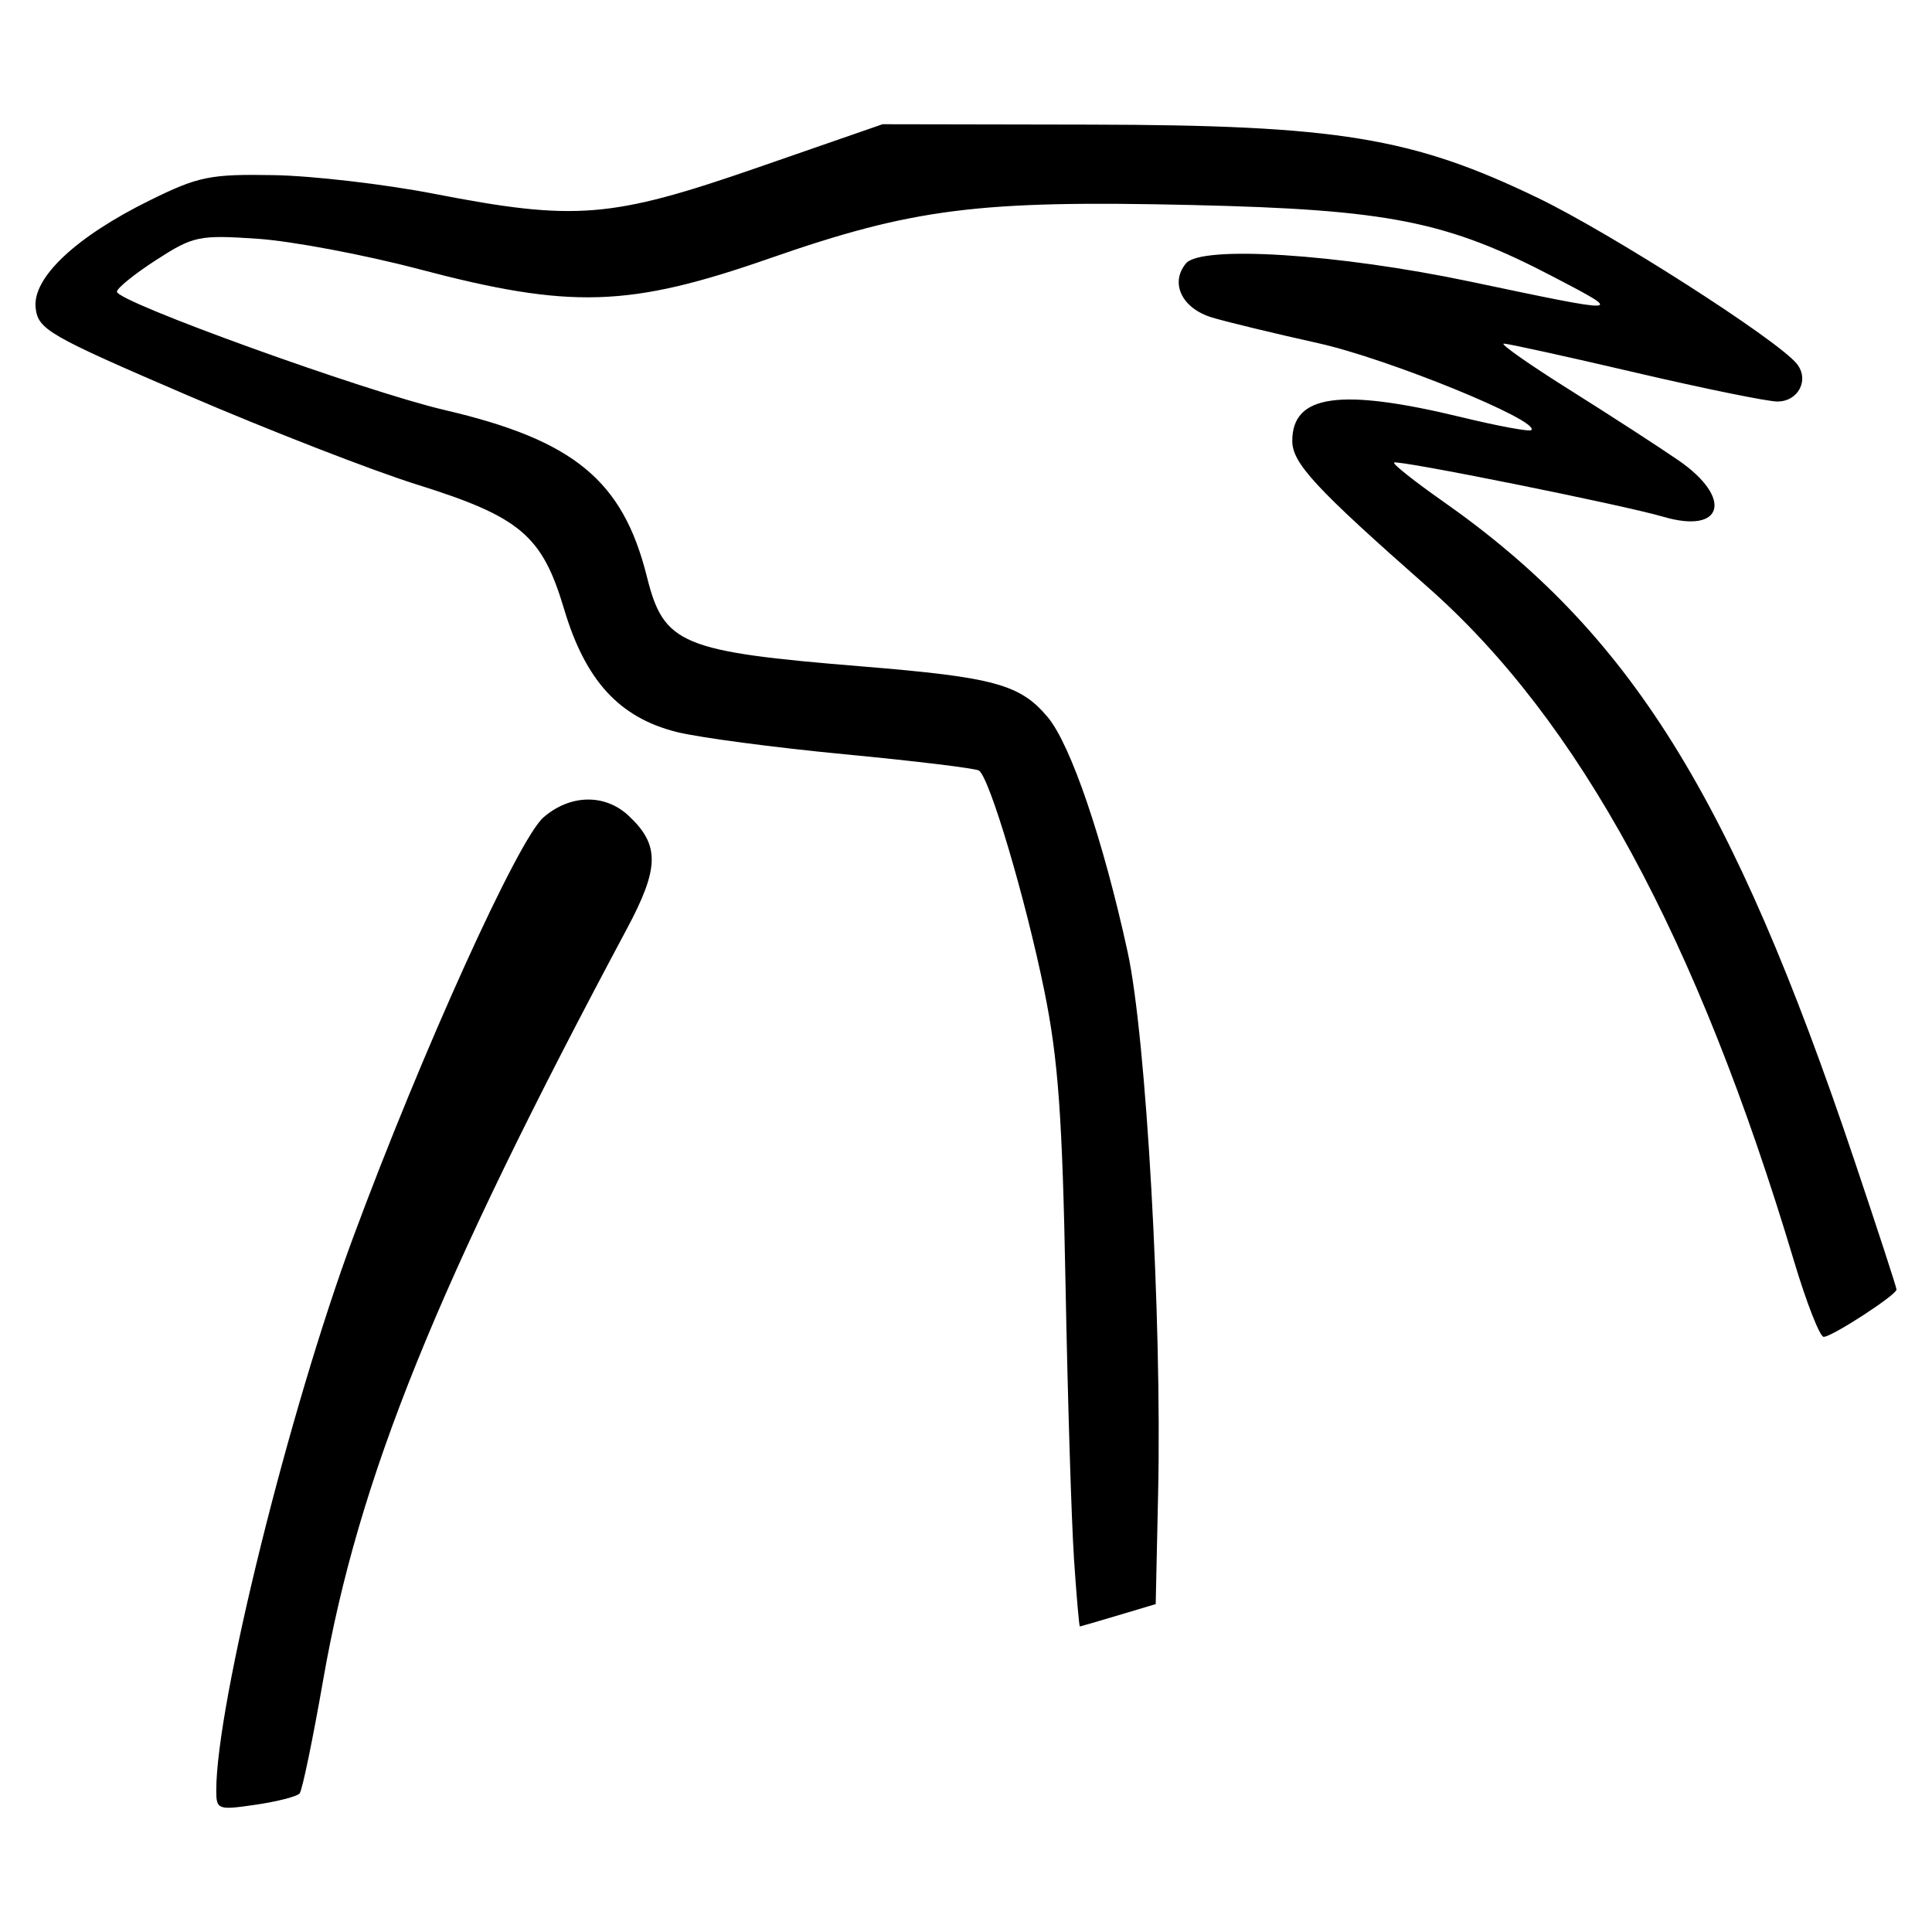 <svg xmlns="http://www.w3.org/2000/svg" viewBox="0 0 135.467 135.467">
  <g>
    <path
       style="display:inline;fill:#000000;stroke-width:0.58"
       d="m 15.164,125.534 c 0,-6.053 5.093,-26.624 9.605,-38.793 4.84,-13.055 11.559,-27.881 13.334,-29.425 1.865,-1.622 4.304,-1.675 5.963,-0.129 2.205,2.054 2.181,3.656 -0.119,7.957 -13.34,24.945 -18.82,38.502 -21.292,52.677 -0.724,4.15 -1.465,7.719 -1.647,7.932 -0.182,0.213 -1.571,0.569 -3.088,0.791 -2.645,0.387 -2.757,0.346 -2.757,-1.011 z m 60.14,-16.274 C 75.127,106.627 74.859,97.937 74.71,89.949 74.492,78.301 74.198,74.248 73.226,69.477 71.904,62.992 69.378,54.486 68.639,54.029 68.383,53.871 64.14,53.356 59.21,52.886 54.28,52.415 48.982,51.712 47.438,51.323 43.42,50.311 41.046,47.718 39.554,42.711 38.014,37.538 36.484,36.244 29.215,33.969 26.115,32.999 18.878,30.184 13.133,27.713 3.399,23.526 2.673,23.108 2.499,21.594 c -0.242,-2.111 2.807,-4.984 8.01,-7.549 3.41,-1.681 4.222,-1.845 8.706,-1.765 2.719,0.049 7.765,0.636 11.213,1.306 9.917,1.926 12.422,1.724 22.67,-1.829 l 8.787,-3.047 14.509,0.027 c 17.409,0.032 22.648,0.891 31.478,5.16 5.1,2.466 16.681,9.881 18.098,11.589 0.925,1.115 0.143,2.667 -1.344,2.667 -0.696,0 -5.173,-0.913 -9.949,-2.029 -4.776,-1.116 -8.931,-2.03 -9.233,-2.031 -0.302,-0.001 1.759,1.447 4.58,3.219 2.821,1.772 6.268,4.004 7.659,4.961 3.853,2.651 3.166,5.205 -1.065,3.959 -2.795,-0.823 -18.654,-4.015 -18.871,-3.798 -0.101,0.101 1.436,1.321 3.416,2.71 13.127,9.208 20.267,20.641 28.859,46.211 1.627,4.841 2.958,8.92 2.958,9.064 0,0.378 -4.526,3.318 -5.108,3.318 -0.269,0 -1.206,-2.394 -2.082,-5.319 -6.788,-22.678 -15.064,-37.901 -25.696,-47.266 -7.864,-6.928 -9.483,-8.675 -9.483,-10.238 0,-3.256 3.364,-3.723 11.895,-1.655 2.552,0.619 4.743,1.023 4.867,0.898 0.646,-0.646 -10.035,-5.004 -14.93,-6.091 -3.083,-0.685 -6.441,-1.498 -7.464,-1.806 -2.106,-0.636 -2.963,-2.417 -1.824,-3.79 1.069,-1.288 10.675,-0.674 19.933,1.274 10.901,2.294 10.862,2.296 5.881,-0.31 -7.511,-3.929 -11.583,-4.741 -25.394,-5.06 -14.953,-0.346 -19.559,0.236 -29.615,3.742 -9.857,3.436 -13.943,3.562 -24.58,0.756 -3.83,-1.01 -8.923,-1.969 -11.317,-2.131 -4.112,-0.278 -4.505,-0.196 -7.11,1.485 -1.516,0.979 -2.756,1.981 -2.755,2.227 0.002,0.714 17.4,6.995 22.98,8.296 9.074,2.116 12.498,4.941 14.185,11.704 1.18,4.731 2.398,5.238 15.068,6.273 9.276,0.758 11.092,1.253 13.022,3.546 1.623,1.929 3.897,8.605 5.614,16.479 1.304,5.981 2.408,25.575 2.137,37.952 l -0.17,7.772 -2.612,0.78 c -1.436,0.429 -2.654,0.784 -2.705,0.789 -0.051,0.003 -0.238,-2.146 -0.416,-4.779 z"
       id="path847" />
  </g>
</svg>
